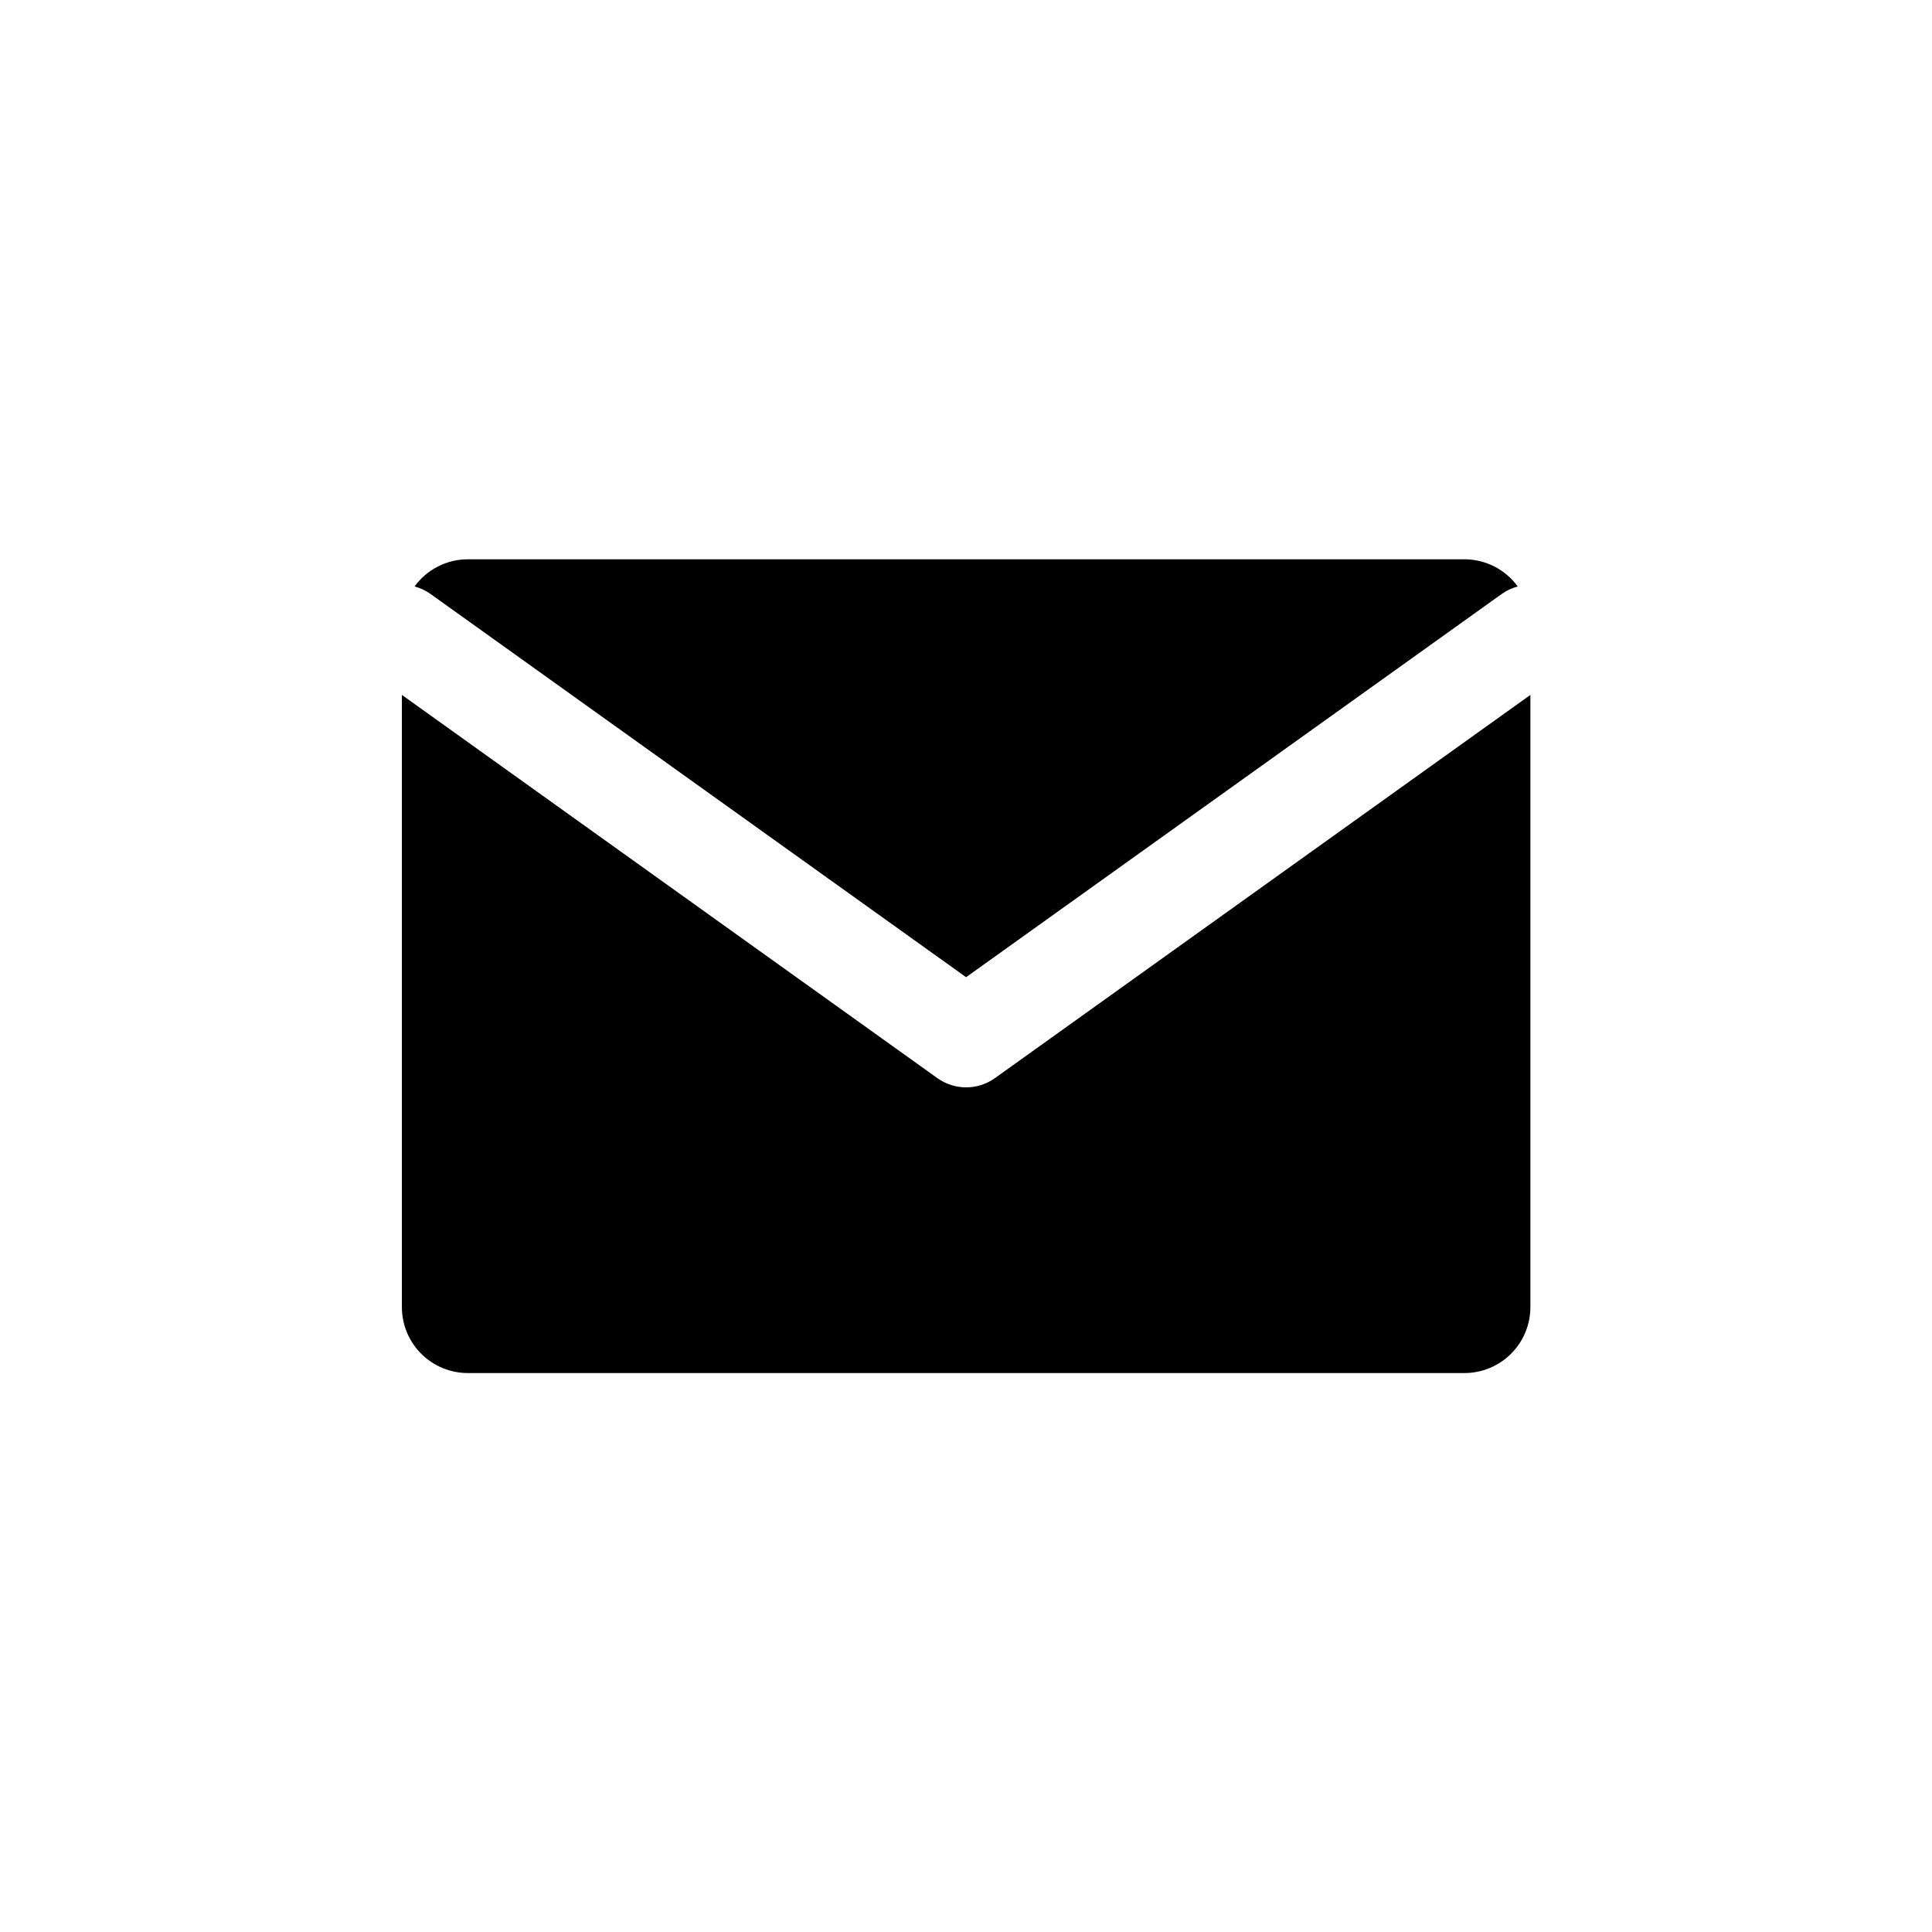 <?xml version="1.0" encoding="UTF-8"?>
<!-- Uploaded to: ICON Repo, www.svgrepo.com, Generator: ICON Repo Mixer Tools -->
<svg fill="#000000" width="800px" height="800px" version="1.1" viewBox="144 144 512 512" xmlns="http://www.w3.org/2000/svg">
 <g>
  <path d="m253.86 299.42c1.531 0.402 2.977 1.086 4.266 2.008l141.9 101.54 141.92-101.54c1.289-0.922 2.734-1.605 4.266-2.008-3.285-4.523-8.535-7.199-14.125-7.203h-264.1c-5.59 0.004-10.84 2.68-14.125 7.203z"/>
  <path d="m549.57 490.39v-162.23l-141.9 101.55h-0.004c-4.562 3.269-10.699 3.269-15.262 0l-141.9-101.55v162.23c0 4.637 1.84 9.086 5.117 12.363 3.281 3.277 7.727 5.121 12.363 5.121h264.1c4.637 0 9.082-1.844 12.363-5.121 3.277-3.277 5.121-7.727 5.121-12.363z"/>
 </g>
</svg>